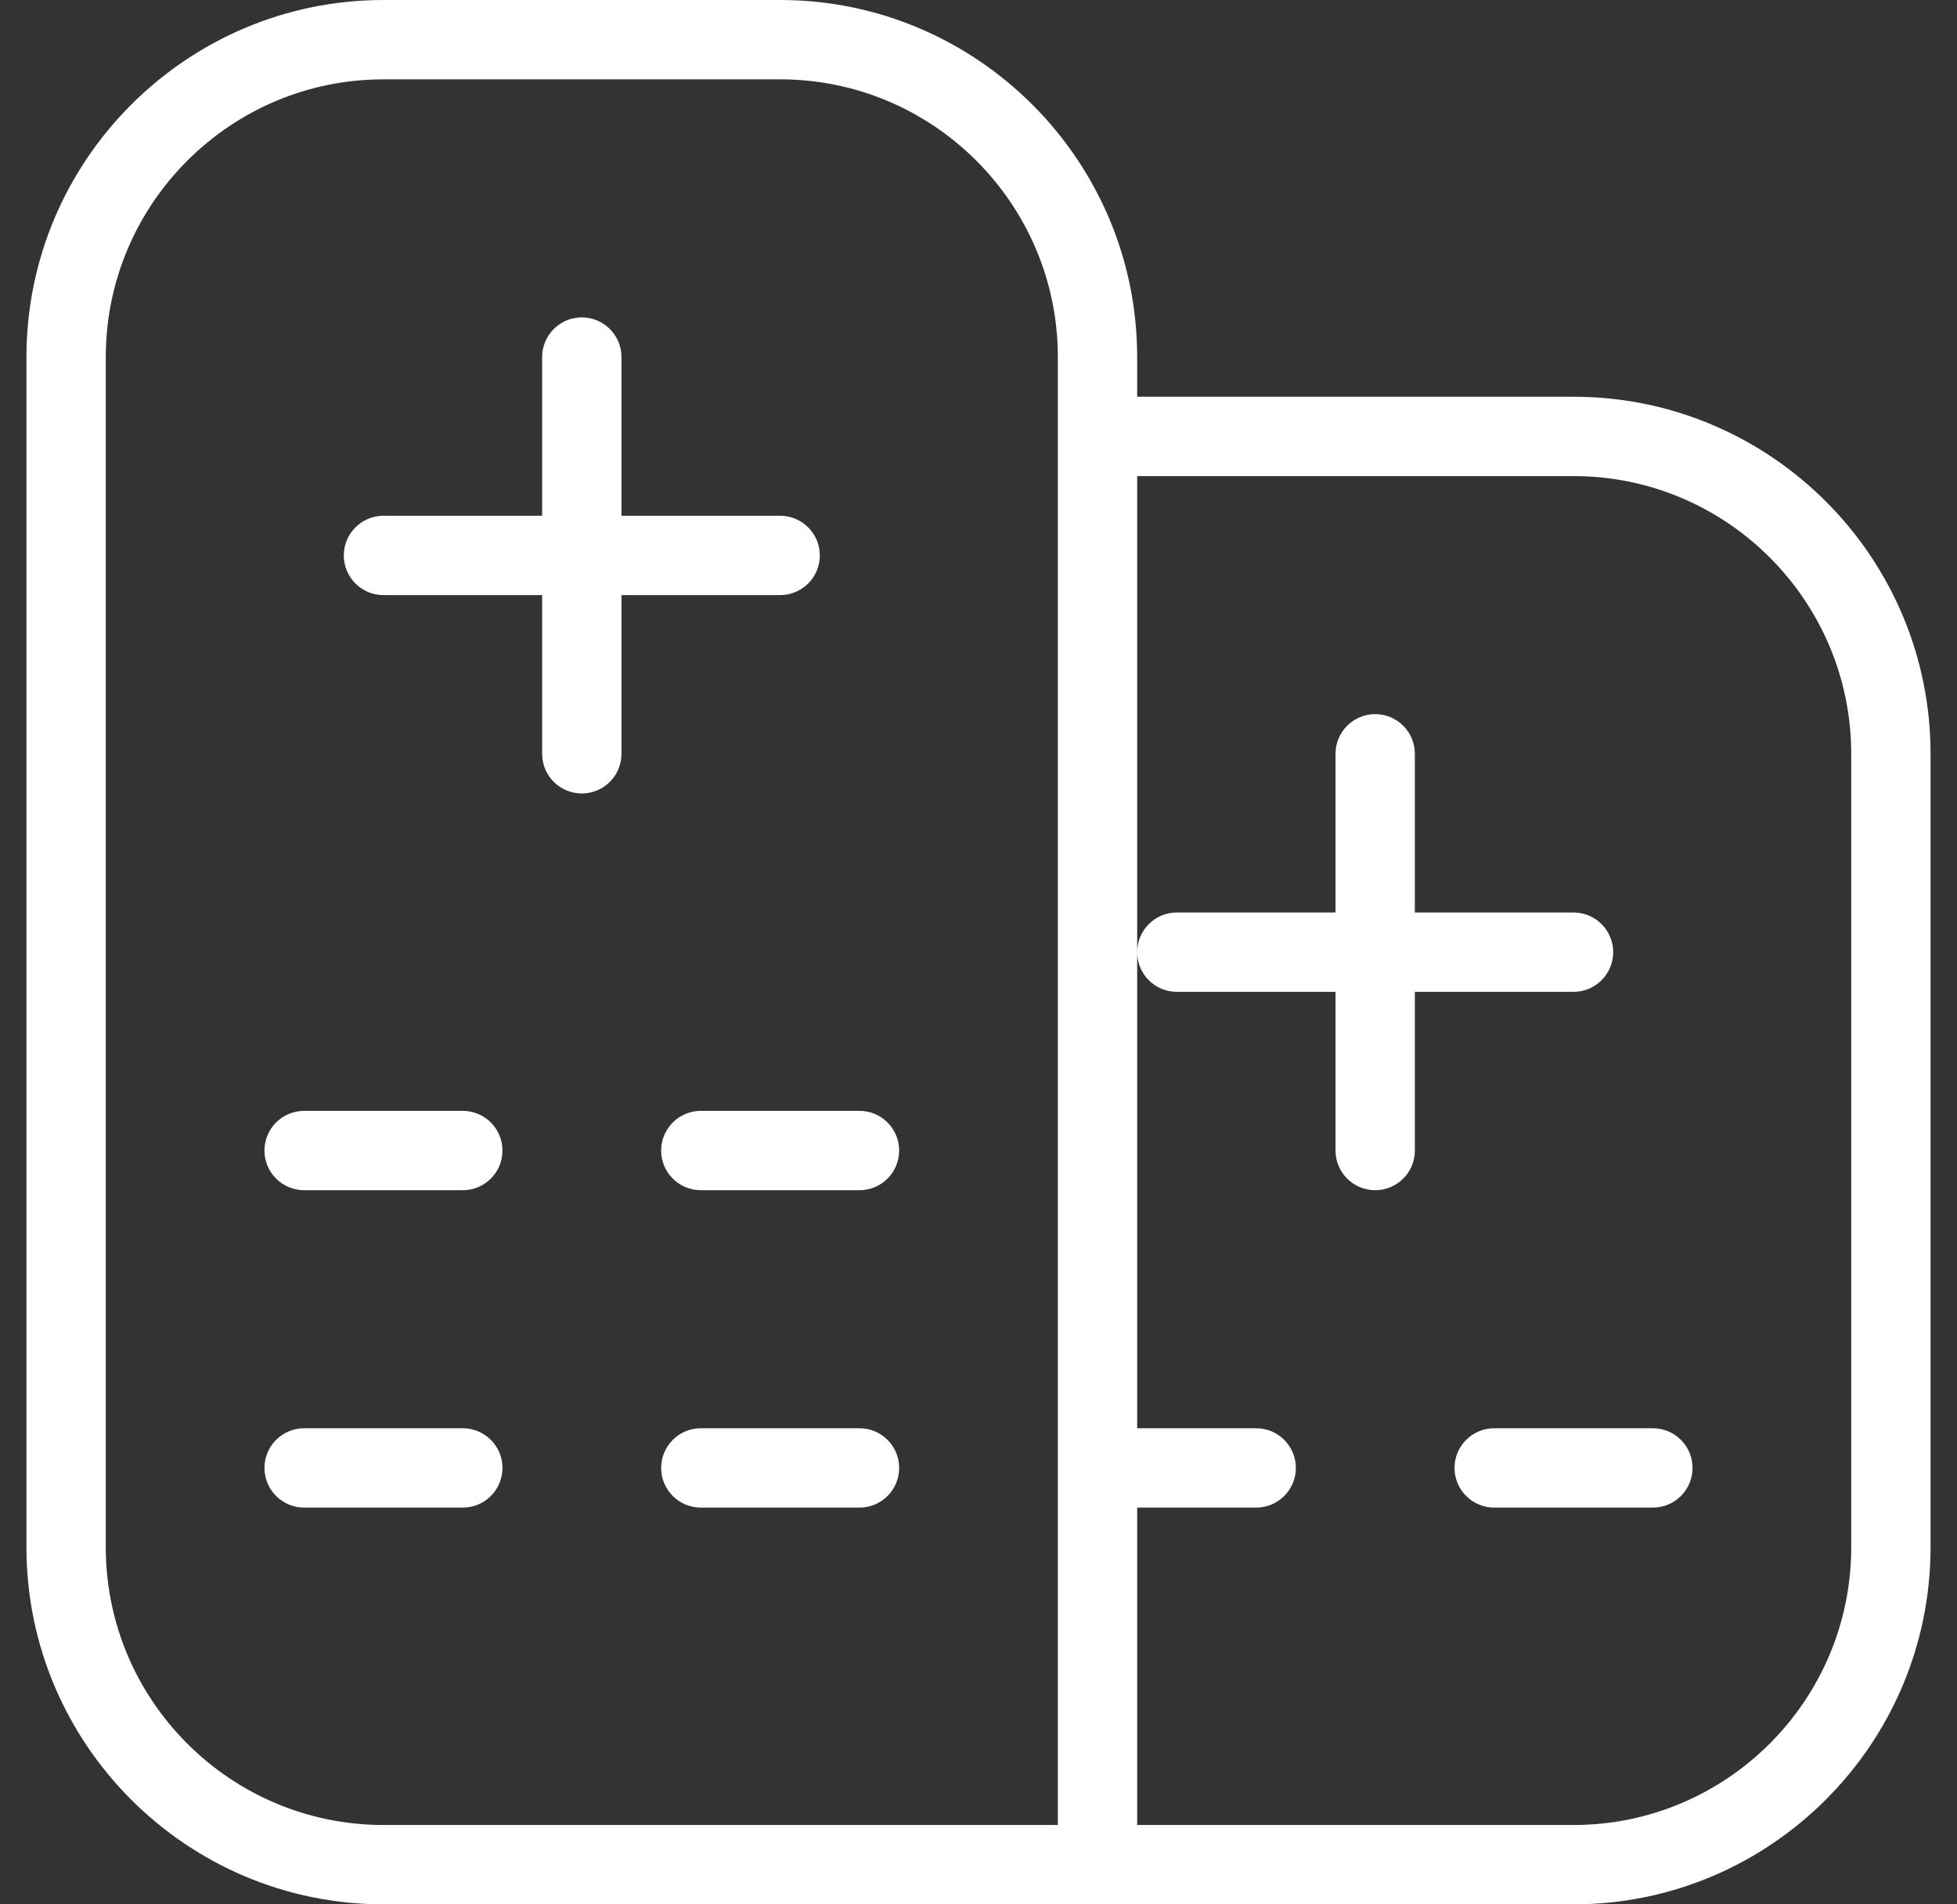 <?xml version="1.0" encoding="UTF-8"?> <svg xmlns="http://www.w3.org/2000/svg" width="37" height="36" viewBox="0 0 37 36" fill="none"><rect x="0" y="0" width="37" height="36" fill="#333333" stroke="none"/><g clip-path="url(#clip0_2283_19338)"><path d="M29.75 7.5H21.5V6.75C21.5 3.029 18.471 0 14.75 0H7.25C3.529 0 0.5 3.029 0.5 6.75V29.25C0.5 32.971 3.529 36 7.25 36H29.75C33.471 36 36.5 32.971 36.5 29.25V14.25C36.5 10.528 33.471 7.5 29.75 7.5ZM2 29.25V6.75C2 3.855 4.355 1.5 7.25 1.5H14.75C17.645 1.5 20 3.855 20 6.75V34.5H7.25C4.355 34.5 2 32.145 2 29.25ZM35 29.25C35 32.145 32.645 34.5 29.75 34.5H21.5V28.5H23.75C24.164 28.5 24.5 28.164 24.5 27.75C24.5 27.336 24.164 27 23.75 27H21.5V9H29.75C32.645 9 35 11.355 35 14.25V29.25ZM9.5 21.75C9.5 22.164 9.164 22.5 8.75 22.5H5.75C5.336 22.5 5 22.164 5 21.75C5 21.336 5.336 21 5.75 21H8.75C9.164 21 9.5 21.336 9.5 21.75ZM17 21.75C17 22.164 16.664 22.5 16.25 22.5H13.25C12.836 22.5 12.5 22.164 12.5 21.75C12.5 21.336 12.836 21 13.25 21H16.25C16.664 21 17 21.336 17 21.75ZM9.5 27.75C9.5 28.164 9.164 28.5 8.75 28.5H5.75C5.336 28.5 5 28.164 5 27.75C5 27.336 5.336 27 5.75 27H8.75C9.164 27 9.5 27.336 9.5 27.75ZM17 27.75C17 28.164 16.664 28.5 16.25 28.5H13.25C12.836 28.5 12.5 28.164 12.5 27.75C12.5 27.336 12.836 27 13.25 27H16.25C16.664 27 17 27.336 17 27.75ZM32 27.75C32 28.164 31.664 28.5 31.25 28.5H28.25C27.836 28.5 27.5 28.164 27.5 27.75C27.5 27.336 27.836 27 28.25 27H31.25C31.664 27 32 27.336 32 27.75ZM11.75 11.25V14.25C11.75 14.664 11.414 15 11 15C10.586 15 10.25 14.664 10.25 14.25V11.25H7.25C6.836 11.25 6.5 10.914 6.5 10.5C6.5 10.086 6.836 9.75 7.25 9.75H10.25V6.75C10.25 6.336 10.586 6 11 6C11.414 6 11.75 6.336 11.75 6.75V9.75H14.75C15.164 9.75 15.5 10.086 15.5 10.5C15.5 10.914 15.164 11.25 14.75 11.25H11.75ZM21.5 18C21.5 17.586 21.836 17.25 22.25 17.25H25.25V14.25C25.25 13.836 25.586 13.5 26 13.5C26.414 13.5 26.75 13.836 26.75 14.25V17.25H29.75C30.164 17.25 30.5 17.586 30.5 18C30.5 18.414 30.164 18.75 29.75 18.75H26.75V21.75C26.75 22.164 26.414 22.5 26 22.5C25.586 22.5 25.25 22.164 25.25 21.75V18.75H22.25C21.836 18.75 21.5 18.414 21.5 18Z" fill="white"></path></g><defs><clipPath id="clip0_2283_19338"><rect width="36" height="36" fill="white" transform="translate(0.5)"></rect></clipPath></defs></svg> 